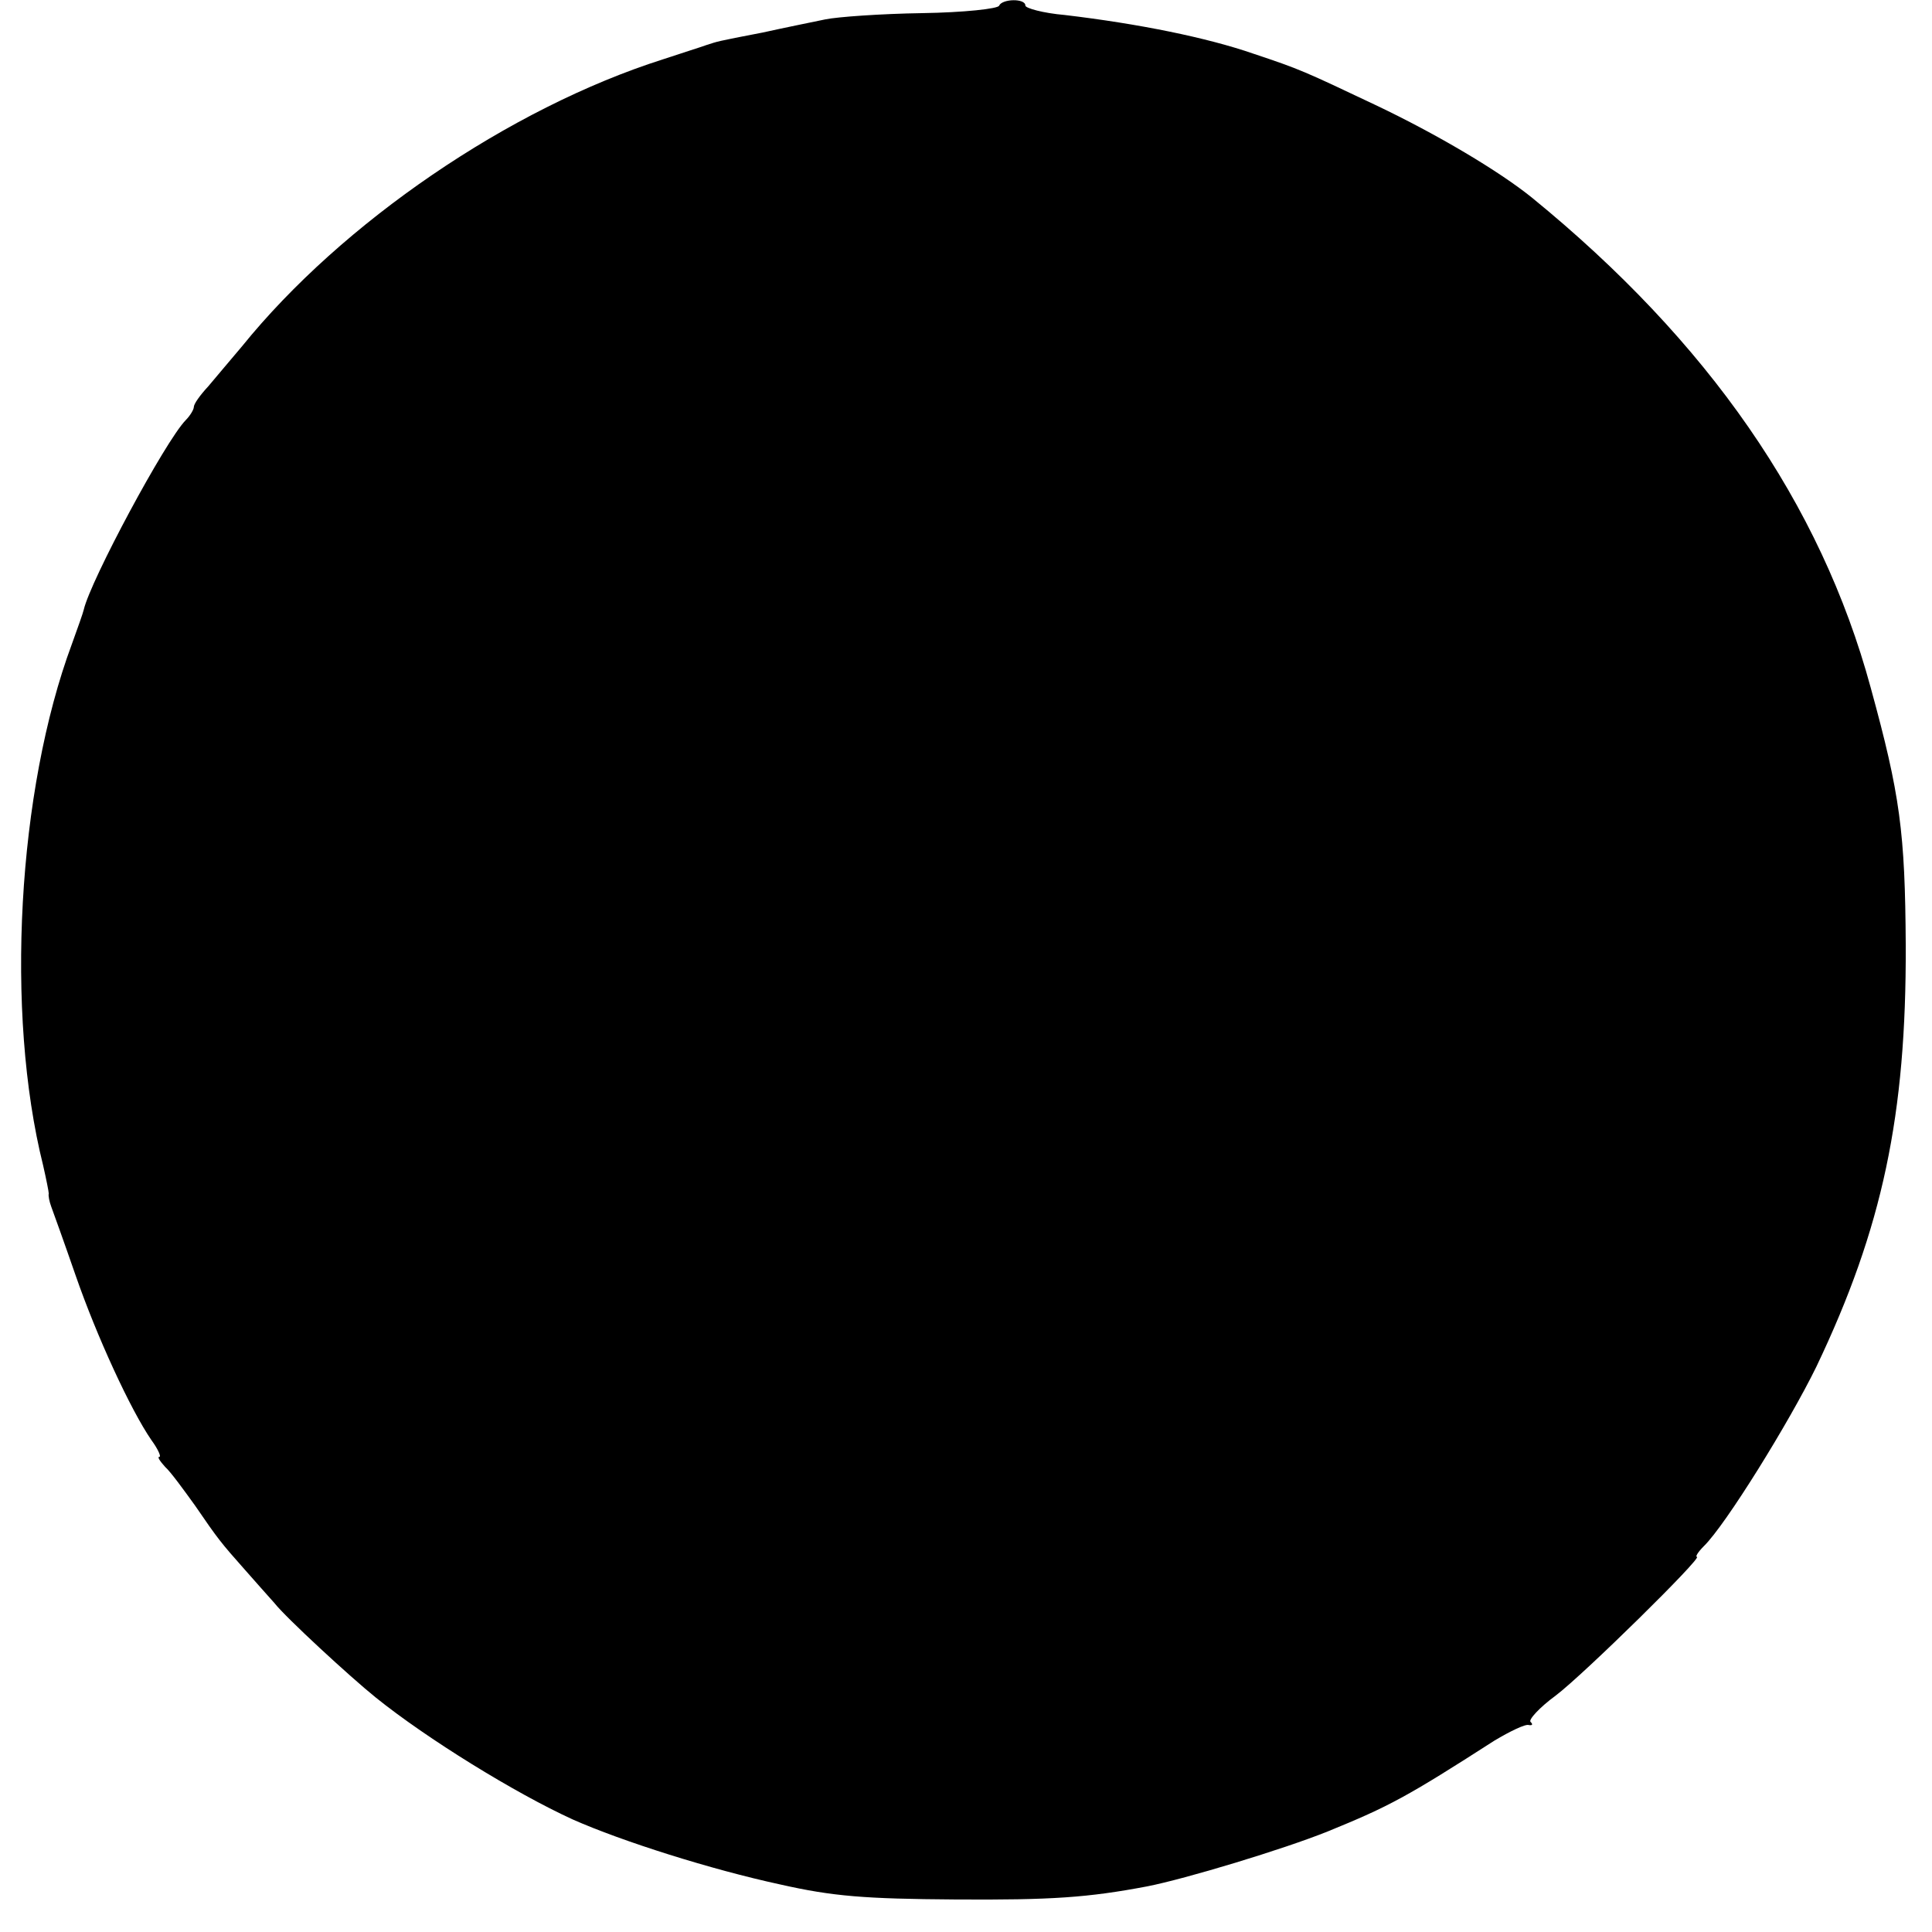 <?xml version="1.0" standalone="no"?>
<!DOCTYPE svg PUBLIC "-//W3C//DTD SVG 20010904//EN"
 "http://www.w3.org/TR/2001/REC-SVG-20010904/DTD/svg10.dtd">
<svg version="1.0" xmlns="http://www.w3.org/2000/svg"
 width="309pt" height="309pt" viewBox="0 0 309 309"
 preserveAspectRatio="xMidYMid meet">
<g transform="translate(0,309) scale(0.1,-0.1)"
fill="#000000" stroke="none">
<path d="M1598 3081 c-1 -5 -57 -11 -123 -12 -66 -1 -136 -6 -155 -10 -19 -4
-64 -13 -100 -21 -78 -15 -71 -14 -90 -20 -8 -3 -40 -13 -70 -23 -245 -78
-513 -261 -673 -459 -18 -21 -42 -50 -54 -64 -13 -14 -23 -28 -23 -33 0 -4 -6
-14 -13 -21 -33 -34 -152 -256 -163 -303 -1 -5 -10 -30 -19 -55 -87 -234 -107
-590 -46 -834 5 -22 9 -42 9 -45 -1 -3 1 -13 4 -21 3 -8 21 -58 39 -110 34
-98 88 -215 121 -263 11 -15 16 -27 13 -27 -4 0 1 -7 9 -16 9 -8 30 -37 48
-62 37 -54 41 -59 80 -103 16 -18 37 -42 47 -53 18 -23 121 -118 162 -151 82
-66 223 -153 315 -195 79 -35 221 -80 332 -104 84 -19 135 -23 280 -24 154 -1
212 3 307 21 61 12 217 59 289 88 98 40 126 55 266 145 25 15 50 27 55 25 6
-1 7 1 3 5 -4 3 14 23 40 42 45 34 236 222 226 222 -3 0 2 8 11 17 35 34 137
199 180 287 106 222 144 403 143 674 -1 181 -9 241 -56 412 -80 295 -260 554
-542 784 -52 42 -151 101 -250 148 -114 54 -120 57 -195 82 -75 26 -184 48
-302 62 -35 3 -63 11 -63 15 0 12 -37 11 -42 0z"/>
</g>
</svg>
